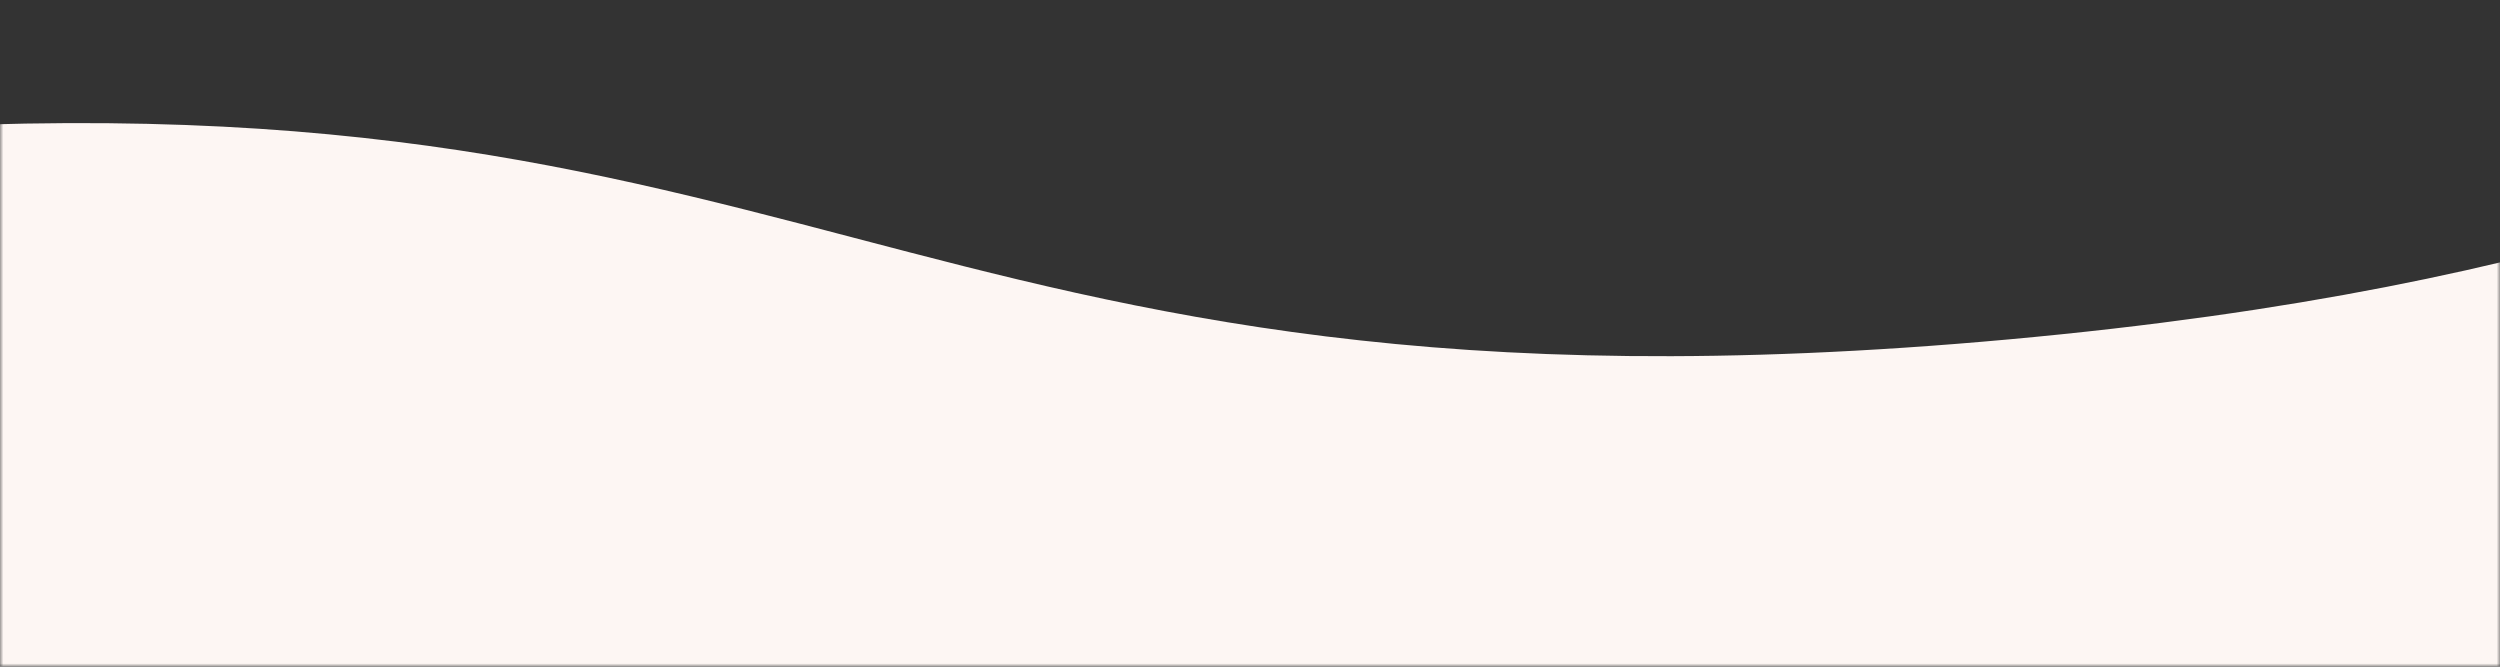 <svg width="375" height="100" viewBox="0 0 375 100" fill="none" xmlns="http://www.w3.org/2000/svg">
<rect x="0" y="0" width="375" height="100" fill="#333333" stroke="none"/>
<mask id="mask0_1835_21328" style="mask-type:alpha" maskUnits="userSpaceOnUse" x="0" y="0" width="375" height="100">
<rect width="375" height="100" fill="#D9D9D9"/>
</mask>
<g mask="url(#mask0_1835_21328)">
<path d="M1297.56 -100.721C1215.99 -93.29 1177.45 -75.283 1136.57 -56.157C1096.22 -37.252 1054.49 -17.704 969.068 -9.922C883.645 -2.14 839.07 -13.826 795.974 -25.13C752.421 -36.564 711.147 -47.343 629.687 -39.922C548.226 -32.501 509.58 -14.442 468.811 4.674C428.466 23.579 386.736 43.127 301.313 50.909C215.89 58.691 171.315 47.005 128.218 35.702C84.665 24.267 43.392 13.488 -38.069 20.909C-119.529 28.33 -158.175 46.389 -198.945 65.505C-239.29 84.41 -281.019 103.958 -366.442 111.74C-451.866 119.522 -496.33 107.826 -539.427 96.522C-582.98 85.088 -624.143 74.299 -705.714 81.73C-787.284 89.161 -825.82 107.21 -866.59 126.326C-906.935 145.231 -948.664 164.78 -1033.98 172.551C-1119.29 180.323 -1163.98 168.647 -1207.07 157.344C-1250.63 145.909 -1291.79 135.12 -1373.36 142.551C-1454.93 149.982 -1493.46 168.032 -1534.23 187.147C-1574.58 206.052 -1616.31 225.601 -1701.73 233.383C-1787.16 241.164 -1831.62 229.468 -1874.72 218.165C-1918.27 206.73 -1959.43 195.941 -2041 203.372C-2122.57 210.803 -2161.11 228.853 -2201.88 247.969C-2242.22 266.873 -2283.95 286.422 -2369.27 294.194C-2454.58 301.965 -2499.16 290.279 -2542.25 278.976C-2578.53 269.467 -2613.2 260.417 -2670.9 261.919L-388.5 3275.5L1524.1 3275.5L1524.1 -72.651C1501.59 -76.079 1442 -91.561 1463.95 -85.938C1420.4 -97.372 1379.13 -108.152 1297.56 -100.721Z" fill="#FDF6F3"/>
</g>
</svg>
